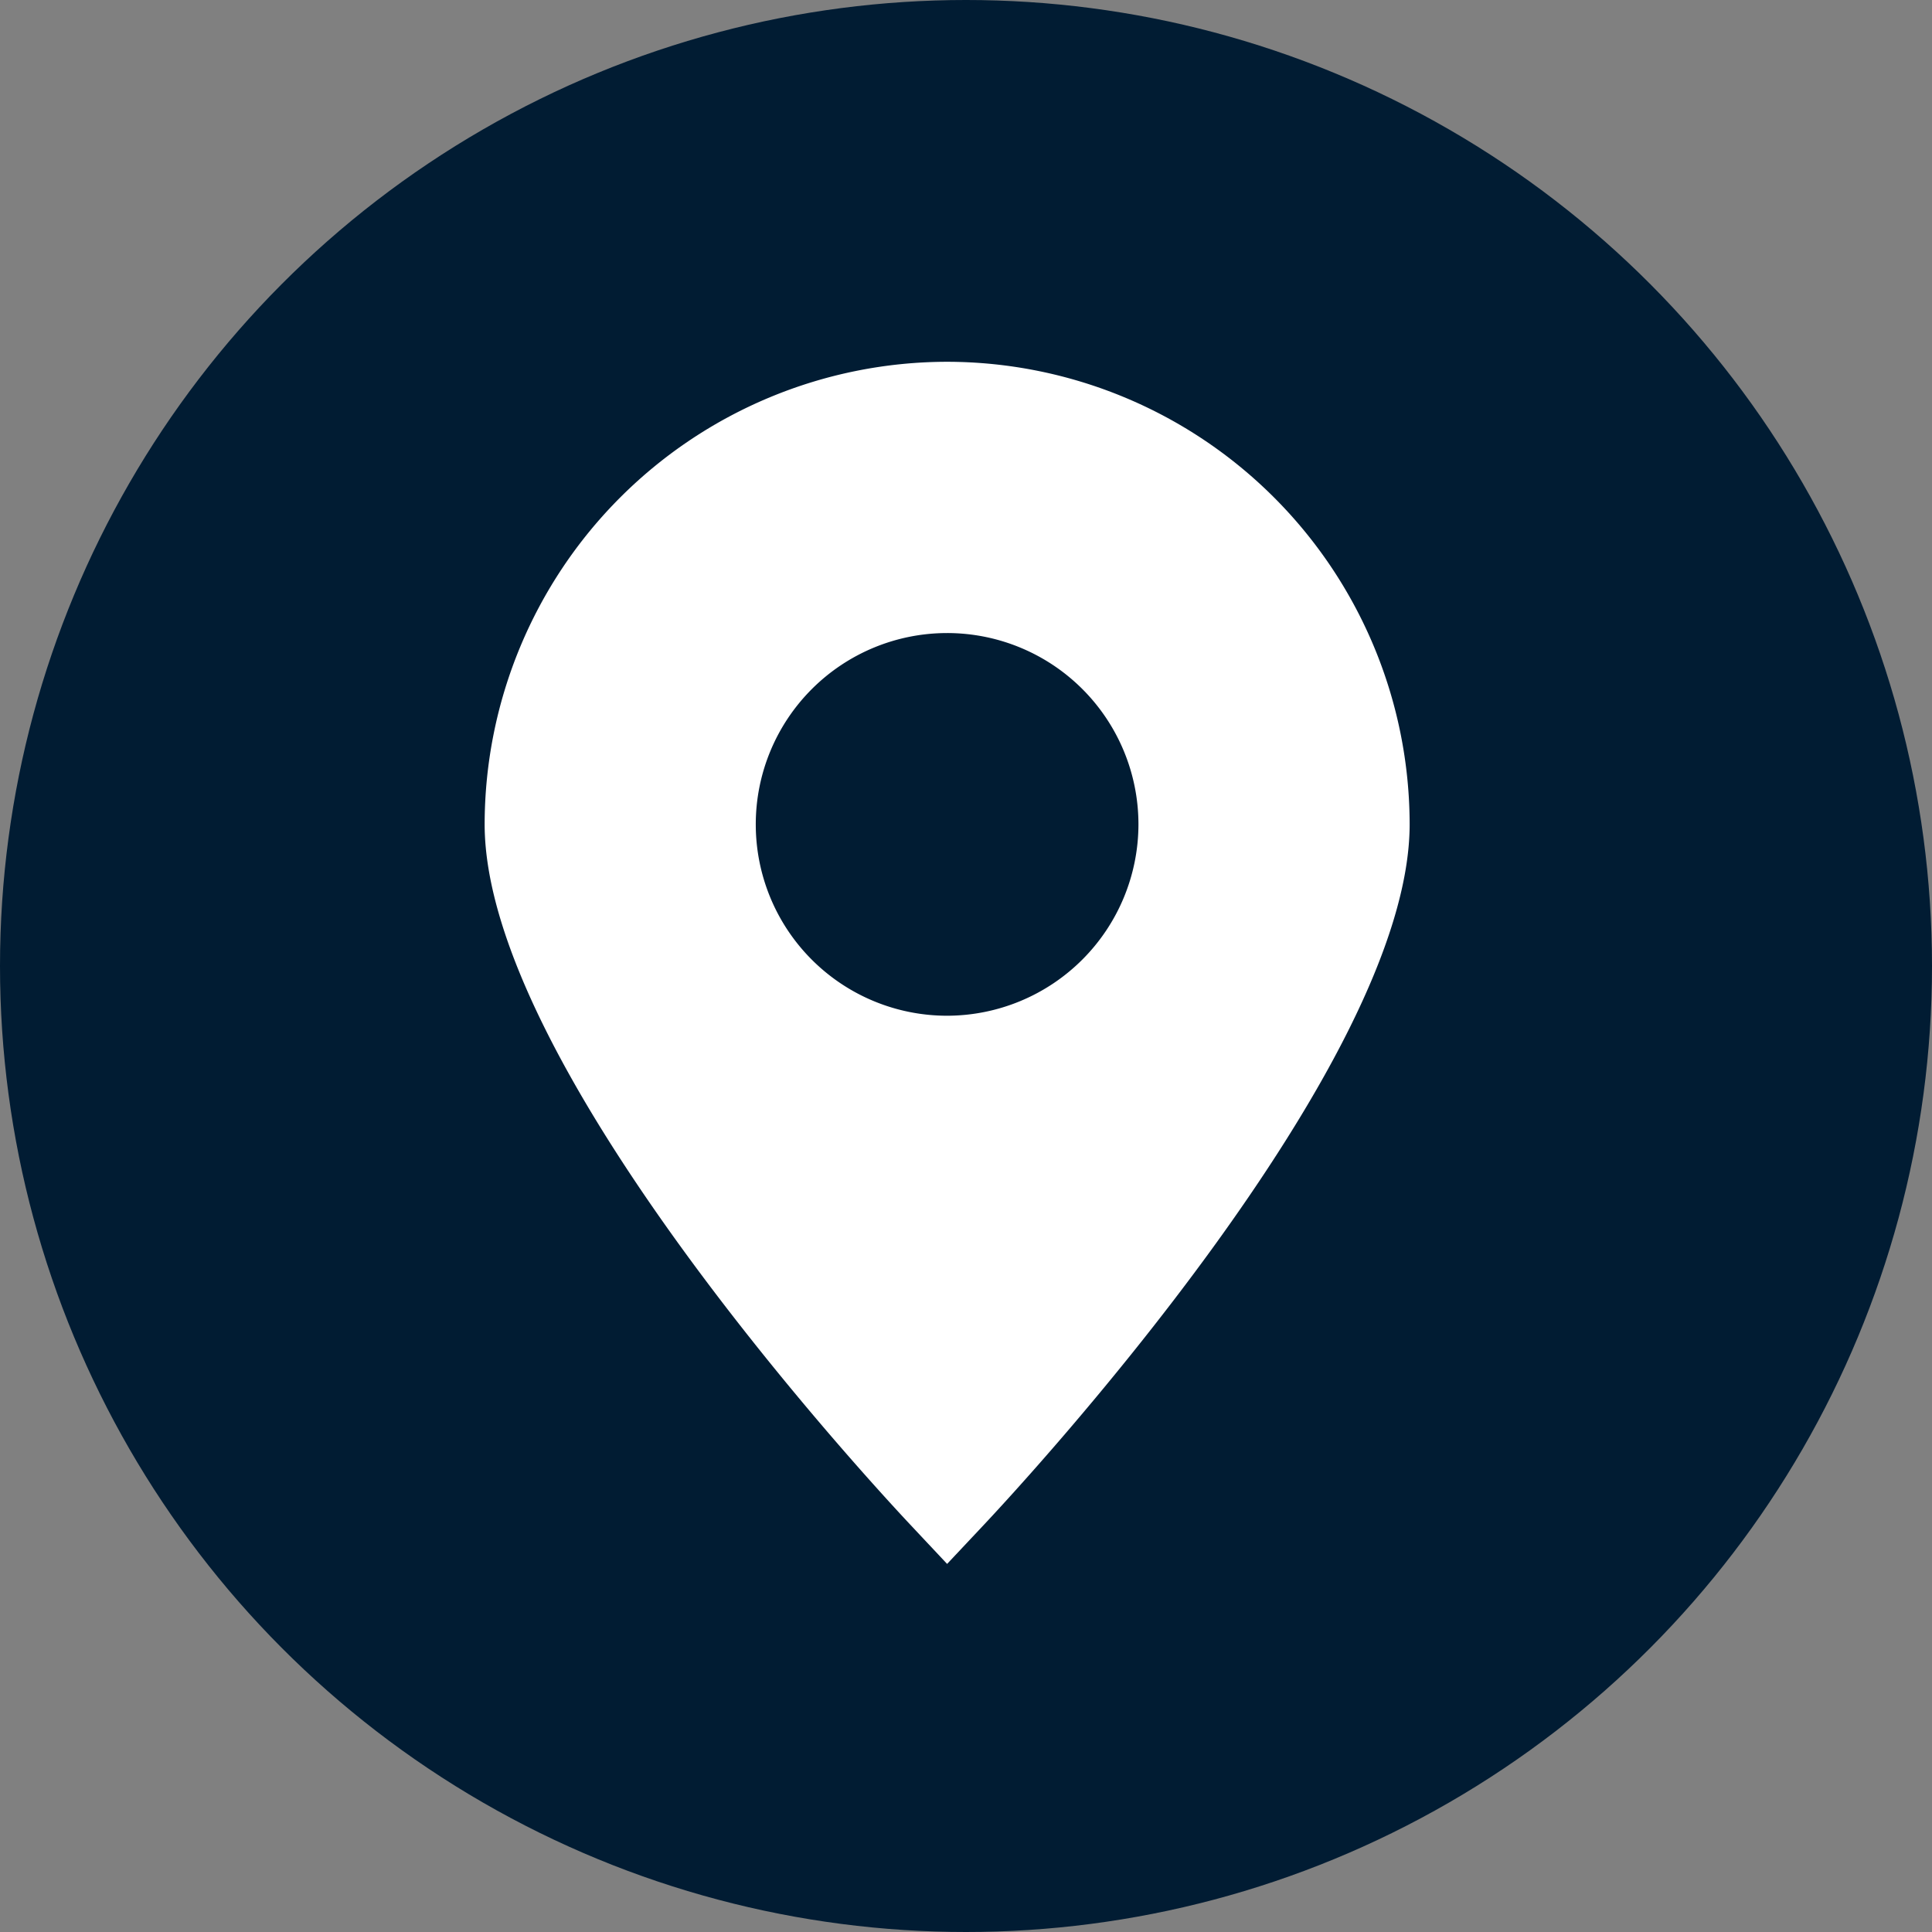 <svg xmlns="http://www.w3.org/2000/svg" xmlns:xlink="http://www.w3.org/1999/xlink" width="27" height="27" viewBox="0 0 27 27"><rect x="0" y="0" width="27" height="27" fill="#808080" stroke="none"/><defs><clipPath id="clip-path"><rect id="Rectangle_9" data-name="Rectangle 9" width="12.927" height="16.8" fill="none"></rect></clipPath></defs><g id="Picto_Map" data-name="Picto Map" transform="translate(-0.22)"><circle id="Ellipse_1" data-name="Ellipse 1" cx="13.5" cy="13.5" r="13.5" transform="translate(0.22)" fill="#011c33"></circle><g id="Groupe_7" data-name="Groupe 7" transform="translate(6.993 5.056)"><g id="Groupe_6" data-name="Groupe 6" clip-path="url(#clip-path)"><path id="Trac&#xE9;_30" data-name="Trac&#xE9; 30" d="M6.463,0A6.471,6.471,0,0,0,0,6.463c0,3.369,5.364,9.169,5.977,9.819l.486.518.487-.518c.613-.65,5.977-6.45,5.977-9.819A6.472,6.472,0,0,0,6.463,0m0,9.139A2.674,2.674,0,1,1,9.137,6.464,2.678,2.678,0,0,1,6.463,9.139" fill="#fff"></path></g></g></g></svg>